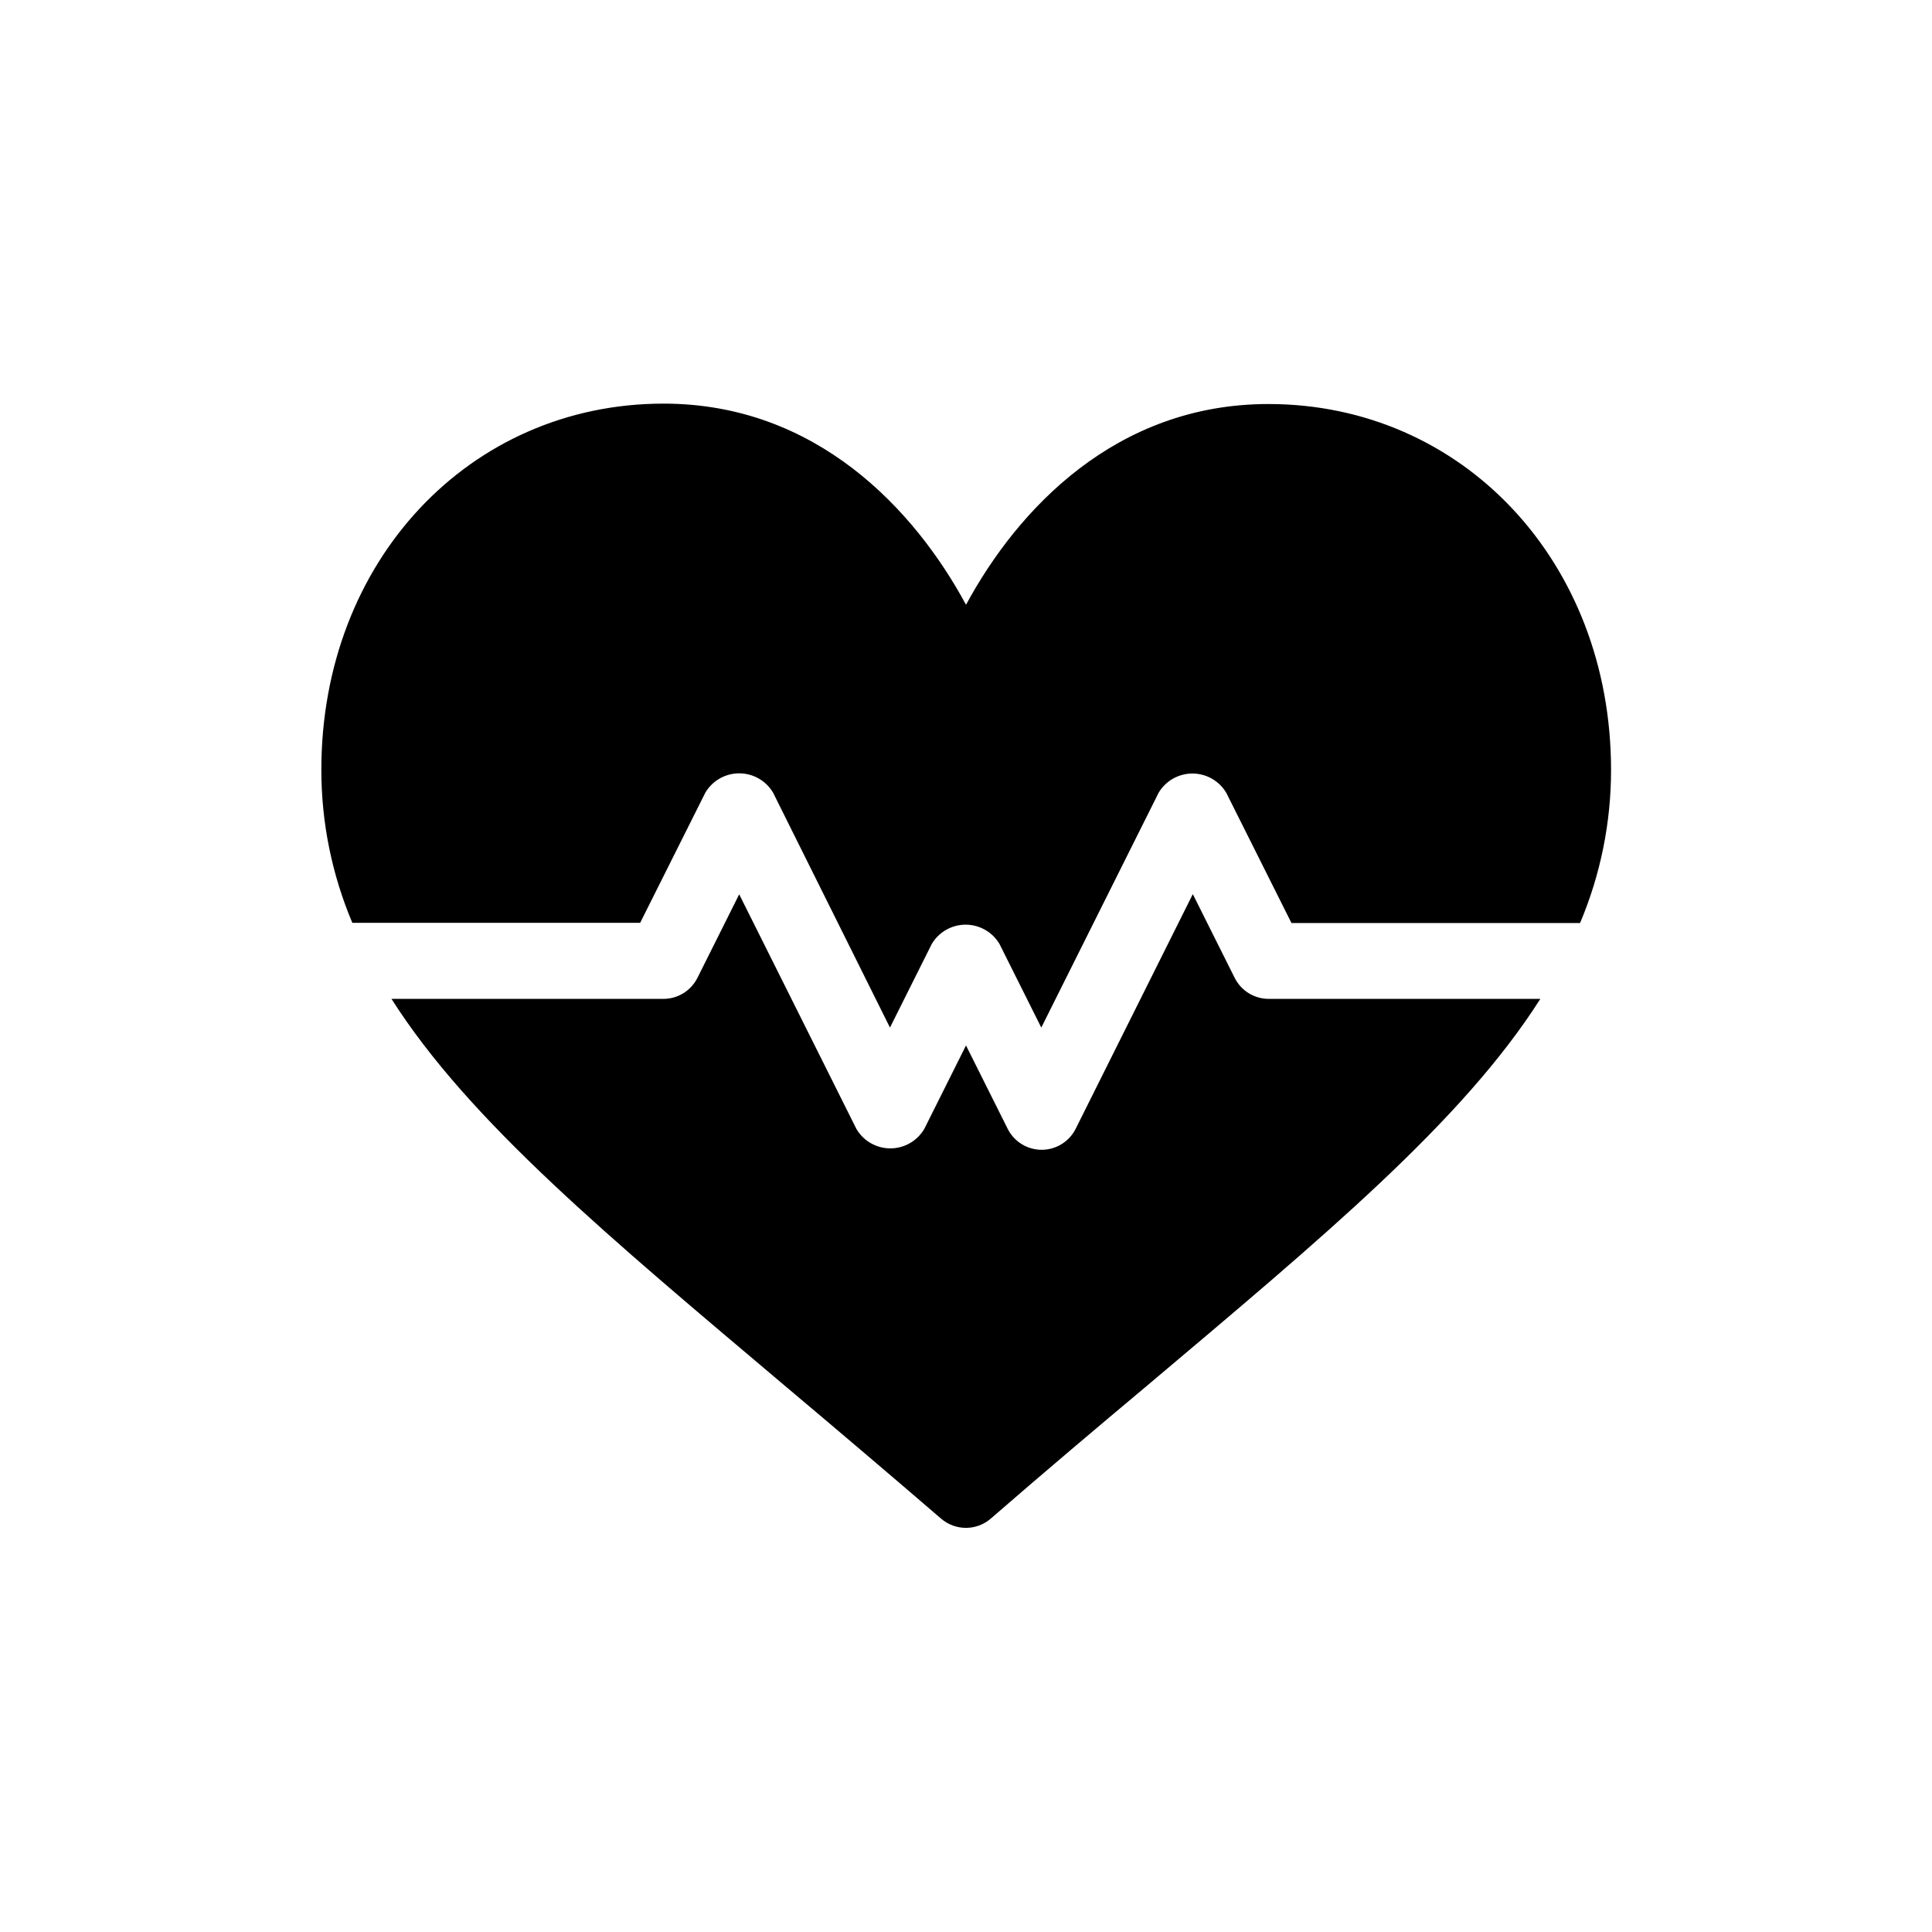 <?xml version="1.0" encoding="UTF-8"?>
<!-- The Best Svg Icon site in the world: iconSvg.co, Visit us! https://iconsvg.co -->
<svg fill="#000000" width="800px" height="800px" version="1.1" viewBox="144 144 512 512" xmlns="http://www.w3.org/2000/svg">
 <g>
  <path d="m480.16 251.07c-40.508 0-66.555 28.012-80.156 53.199-13.602-25.191-39.648-53.305-80.156-53.305-51.387 0-90.688 41.715-90.688 97.035-0.004 13.934 2.789 27.727 8.211 40.559h76.277l17.281-34.512c1.879-3.164 5.289-5.106 8.969-5.106 3.68 0 7.09 1.941 8.969 5.106l30.984 62.27 11.082-22.168v0.004c1.879-3.168 5.289-5.106 8.969-5.106 3.68 0 7.09 1.938 8.969 5.106l11.082 22.168 31.086-62.219v-0.004c1.879-3.164 5.285-5.106 8.969-5.106 3.68 0 7.086 1.941 8.965 5.106l17.281 34.512h76.48c5.422-12.832 8.215-26.625 8.211-40.559 0-55.266-39.398-96.98-90.785-96.98z"/>
  <path d="m471.19 403.12-11.082-22.168-31.086 62.273c-1.727 3.363-5.188 5.481-8.969 5.481s-7.246-2.117-8.969-5.481l-11.082-22.168-11.082 22.168h-0.004c-1.879 3.164-5.285 5.106-8.969 5.106-3.68 0-7.086-1.941-8.965-5.106l-31.086-62.223-11.082 22.168h-0.004c-1.707 3.391-5.172 5.531-8.965 5.543h-72.098c20.605 32.445 57.738 63.227 104.19 102.48 13.047 10.984 26.902 22.723 41.465 35.266 3.781 3.254 9.371 3.254 13.148 0 14.559-12.645 28.414-24.336 41.465-35.266 46.453-39.195 83.582-70.031 104.19-102.48h-72.043c-3.809-0.023-7.277-2.184-8.969-5.594z"/>
 </g>
</svg>